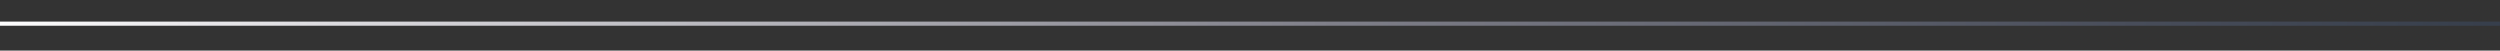 <?xml version="1.0" encoding="UTF-8"?> <svg xmlns="http://www.w3.org/2000/svg" xmlns:xlink="http://www.w3.org/1999/xlink" version="1.1" id="Слой_1" x="0px" y="0px" width="1680.5px" height="34px" viewBox="0 0 1680.5 34" style="enable-background:new 0 0 1680.5 34;" xml:space="preserve"><rect x="0" y="0" width="1680.5" height="34" fill="#333333" stroke="none"/> <style type="text/css"> .st0{clip-path:url(#SVGID_2_);fill:url(#SVGID_3_);} </style> <g> <defs> <rect id="SVGID_1_" y="14.5" width="1680.5" height="2.8"></rect> </defs> <clipPath id="SVGID_2_"> <use xlink:href="#SVGID_1_" style="overflow:visible;"></use> </clipPath> <linearGradient id="SVGID_3_" gradientUnits="userSpaceOnUse" x1="-118.75" y1="3732.776" x2="-117.75" y2="3732.776" gradientTransform="matrix(1680.5 0 0 -1680.5 199559.312 6272945.5)"> <stop offset="0" style="stop-color:#FFFFFF"></stop> <stop offset="7.599831e-02" style="stop-color:#EAE9EC"></stop> <stop offset="0.532" style="stop-color:#7F7F89"></stop> <stop offset="0.85" style="stop-color:#484D5A"></stop> <stop offset="1" style="stop-color:#363E4B"></stop> </linearGradient> <rect y="14.5" class="st0" width="1680.5" height="2.8"></rect> </g> </svg> 
